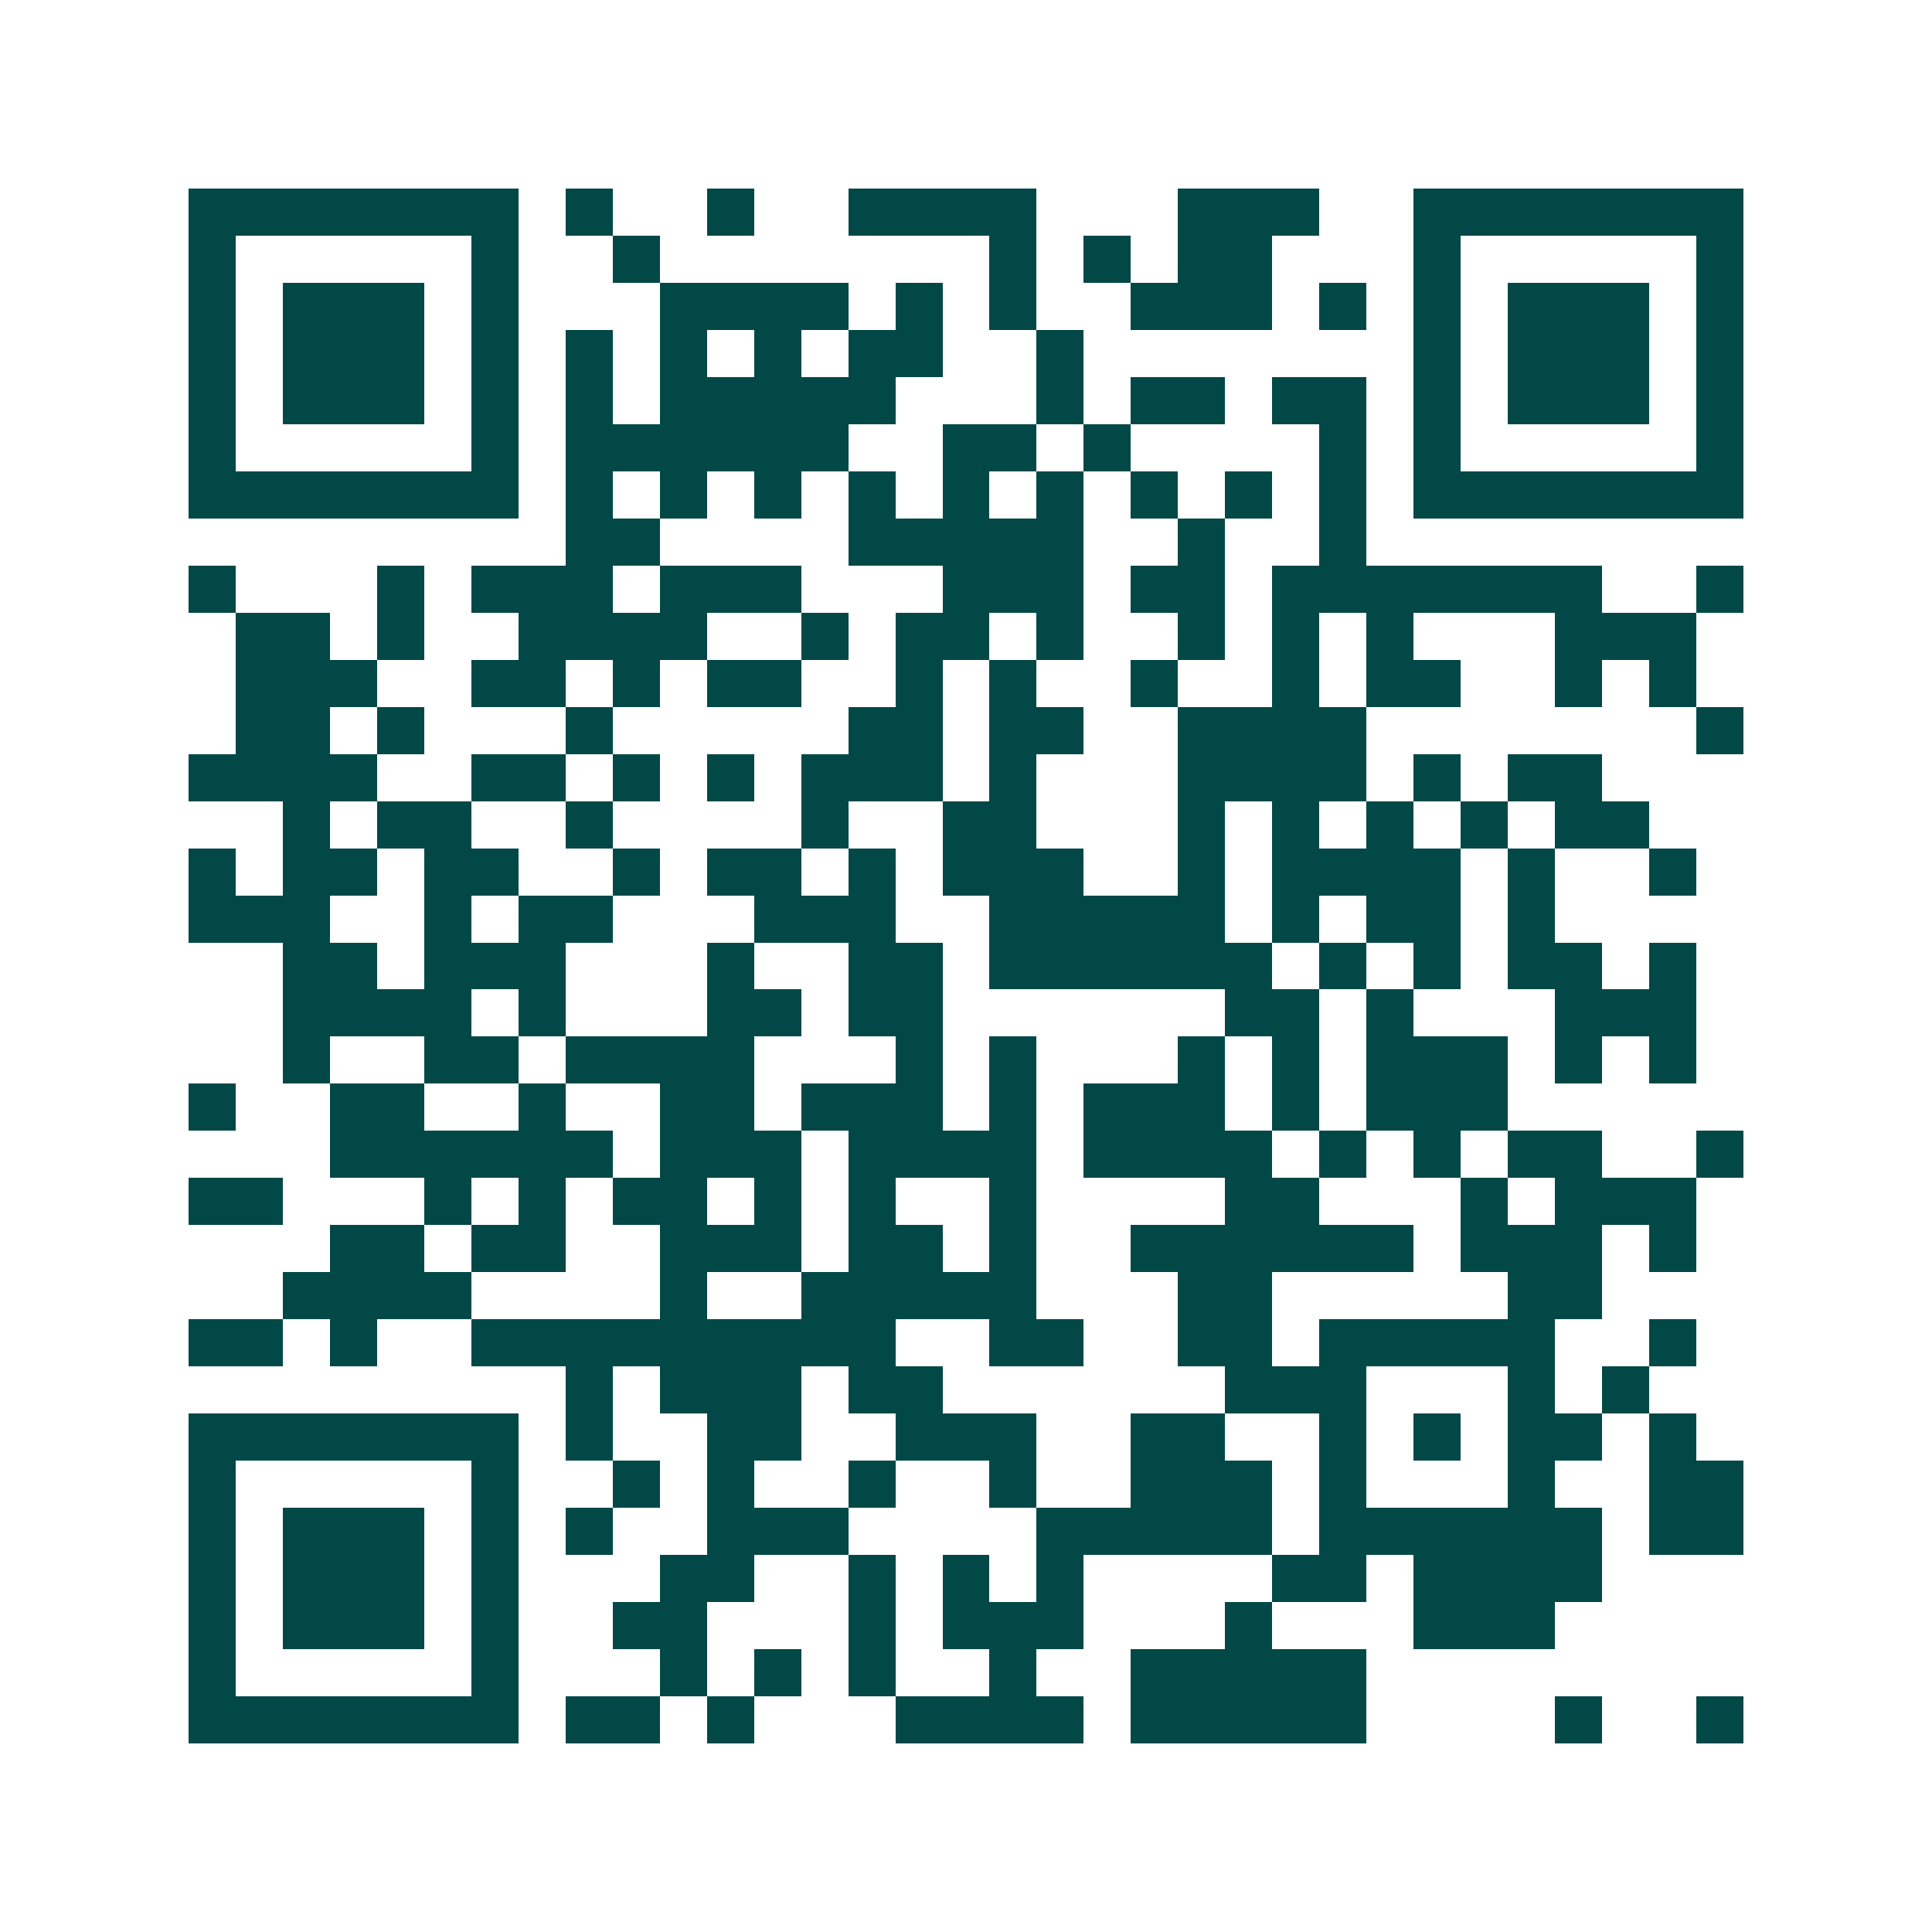 <svg xmlns="http://www.w3.org/2000/svg" width="200" height="200" viewBox="0 0 41 41" shape-rendering="crispEdges"><path fill="#ffffff" d="M0 0h41v41H0z"/><path stroke="#014847" d="M4 4.5h7m1 0h1m2 0h1m2 0h4m3 0h3m2 0h7M4 5.5h1m5 0h1m2 0h1m7 0h1m1 0h1m1 0h2m3 0h1m5 0h1M4 6.5h1m1 0h3m1 0h1m3 0h4m1 0h1m1 0h1m2 0h3m1 0h1m1 0h1m1 0h3m1 0h1M4 7.5h1m1 0h3m1 0h1m1 0h1m1 0h1m1 0h1m1 0h2m2 0h1m7 0h1m1 0h3m1 0h1M4 8.5h1m1 0h3m1 0h1m1 0h1m1 0h5m3 0h1m1 0h2m1 0h2m1 0h1m1 0h3m1 0h1M4 9.5h1m5 0h1m1 0h6m2 0h2m1 0h1m4 0h1m1 0h1m5 0h1M4 10.5h7m1 0h1m1 0h1m1 0h1m1 0h1m1 0h1m1 0h1m1 0h1m1 0h1m1 0h1m1 0h7M12 11.5h2m4 0h5m2 0h1m2 0h1M4 12.5h1m3 0h1m1 0h3m1 0h3m3 0h3m1 0h2m1 0h7m2 0h1M5 13.5h2m1 0h1m2 0h4m2 0h1m1 0h2m1 0h1m2 0h1m1 0h1m1 0h1m3 0h3M5 14.5h3m2 0h2m1 0h1m1 0h2m2 0h1m1 0h1m2 0h1m2 0h1m1 0h2m2 0h1m1 0h1M5 15.5h2m1 0h1m3 0h1m5 0h2m1 0h2m2 0h4m7 0h1M4 16.5h4m2 0h2m1 0h1m1 0h1m1 0h3m1 0h1m3 0h4m1 0h1m1 0h2M6 17.5h1m1 0h2m2 0h1m4 0h1m2 0h2m3 0h1m1 0h1m1 0h1m1 0h1m1 0h2M4 18.5h1m1 0h2m1 0h2m2 0h1m1 0h2m1 0h1m1 0h3m2 0h1m1 0h4m1 0h1m2 0h1M4 19.5h3m2 0h1m1 0h2m3 0h3m2 0h5m1 0h1m1 0h2m1 0h1M6 20.5h2m1 0h3m3 0h1m2 0h2m1 0h6m1 0h1m1 0h1m1 0h2m1 0h1M6 21.5h4m1 0h1m3 0h2m1 0h2m6 0h2m1 0h1m3 0h3M6 22.5h1m2 0h2m1 0h4m3 0h1m1 0h1m3 0h1m1 0h1m1 0h3m1 0h1m1 0h1M4 23.5h1m2 0h2m2 0h1m2 0h2m1 0h3m1 0h1m1 0h3m1 0h1m1 0h3M7 24.5h6m1 0h3m1 0h4m1 0h4m1 0h1m1 0h1m1 0h2m2 0h1M4 25.5h2m3 0h1m1 0h1m1 0h2m1 0h1m1 0h1m2 0h1m4 0h2m3 0h1m1 0h3M7 26.5h2m1 0h2m2 0h3m1 0h2m1 0h1m2 0h6m1 0h3m1 0h1M6 27.5h4m4 0h1m2 0h5m3 0h2m5 0h2M4 28.5h2m1 0h1m2 0h9m2 0h2m2 0h2m1 0h5m2 0h1M12 29.5h1m1 0h3m1 0h2m6 0h3m3 0h1m1 0h1M4 30.5h7m1 0h1m2 0h2m2 0h3m2 0h2m2 0h1m1 0h1m1 0h2m1 0h1M4 31.5h1m5 0h1m2 0h1m1 0h1m2 0h1m2 0h1m2 0h3m1 0h1m3 0h1m2 0h2M4 32.5h1m1 0h3m1 0h1m1 0h1m2 0h3m4 0h5m1 0h6m1 0h2M4 33.5h1m1 0h3m1 0h1m3 0h2m2 0h1m1 0h1m1 0h1m4 0h2m1 0h4M4 34.5h1m1 0h3m1 0h1m2 0h2m3 0h1m1 0h3m3 0h1m3 0h3M4 35.5h1m5 0h1m3 0h1m1 0h1m1 0h1m2 0h1m2 0h5M4 36.5h7m1 0h2m1 0h1m3 0h4m1 0h5m4 0h1m2 0h1"/></svg>
